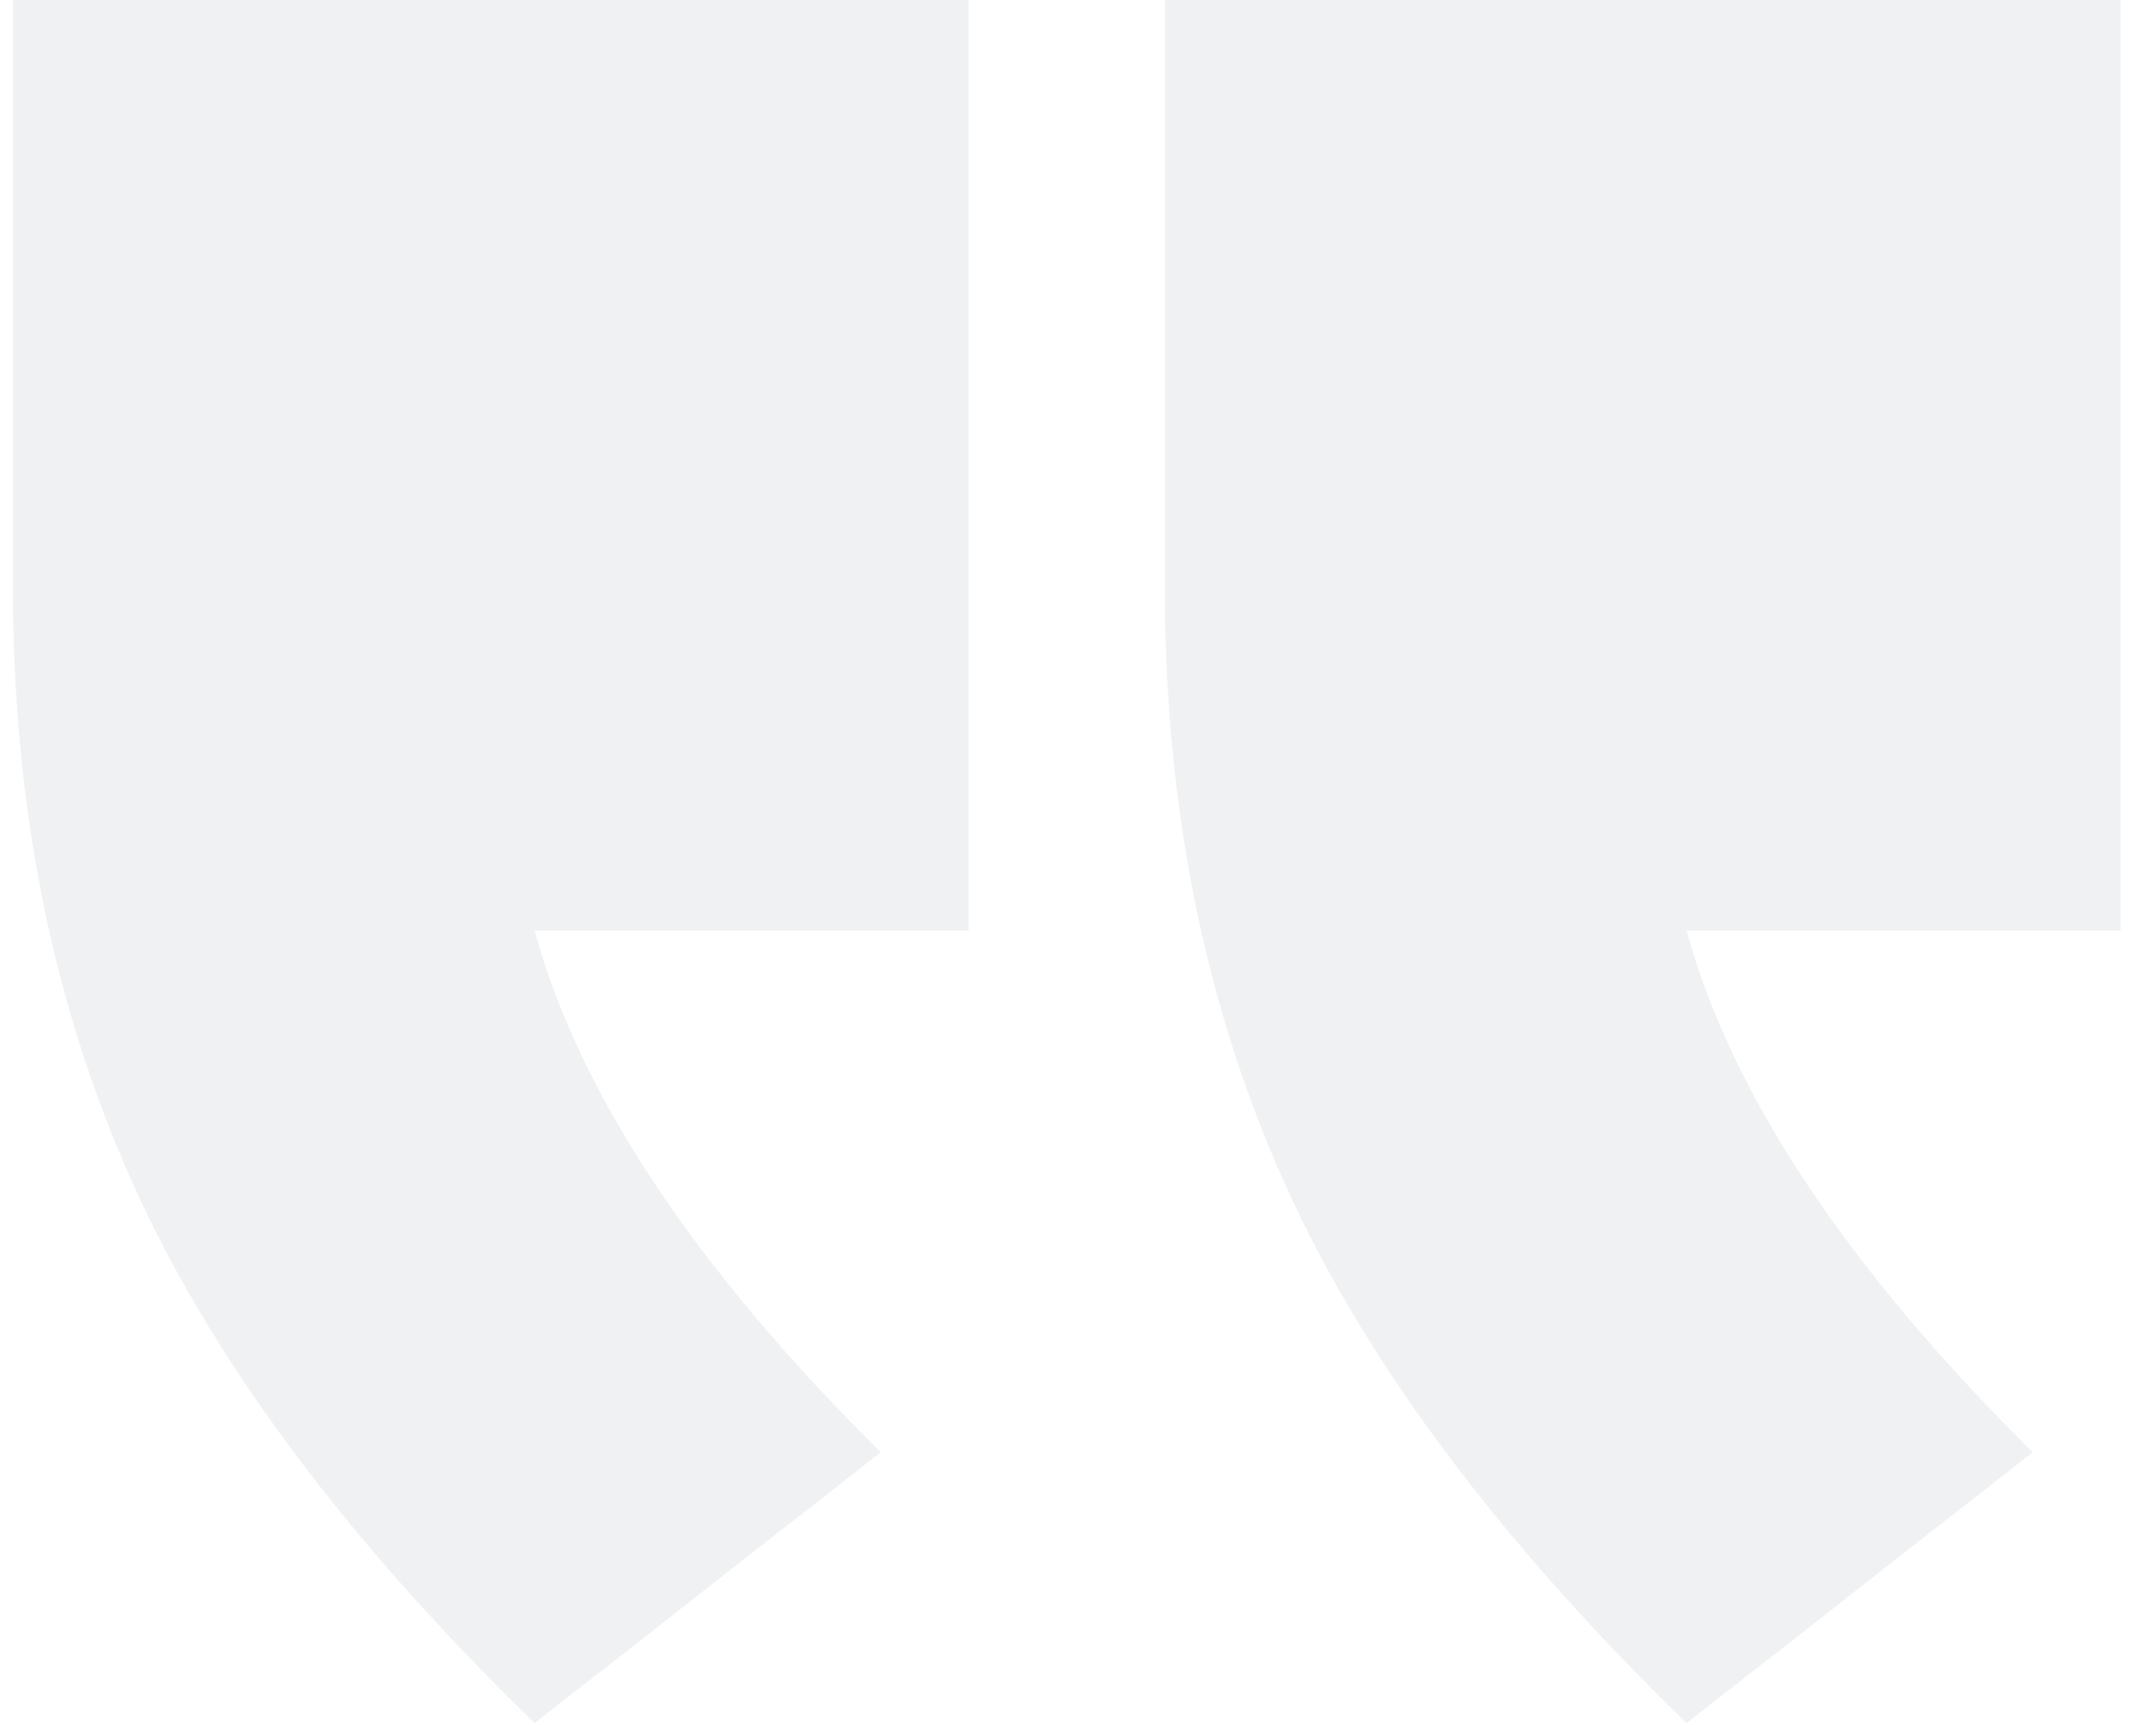 <svg width="55" height="44" viewBox="0 0 55 44" fill="none" xmlns="http://www.w3.org/2000/svg">
<path opacity="0.18" d="M29.716 0V14.999C29.716 20.564 30.727 25.607 32.747 30.128C34.768 34.65 38.194 39.258 43.026 43.953L51.855 37.041C47.111 32.346 44.168 27.911 43.026 23.738H54.095V0H29.716ZM0.33 0V14.999C0.33 20.564 1.34 25.607 3.361 30.128C5.381 34.65 8.808 39.258 13.639 43.953L22.468 37.041C17.724 32.346 14.781 27.911 13.639 23.738H24.709V0H0.33Z" fill="#B0B4B9"/>
</svg>
